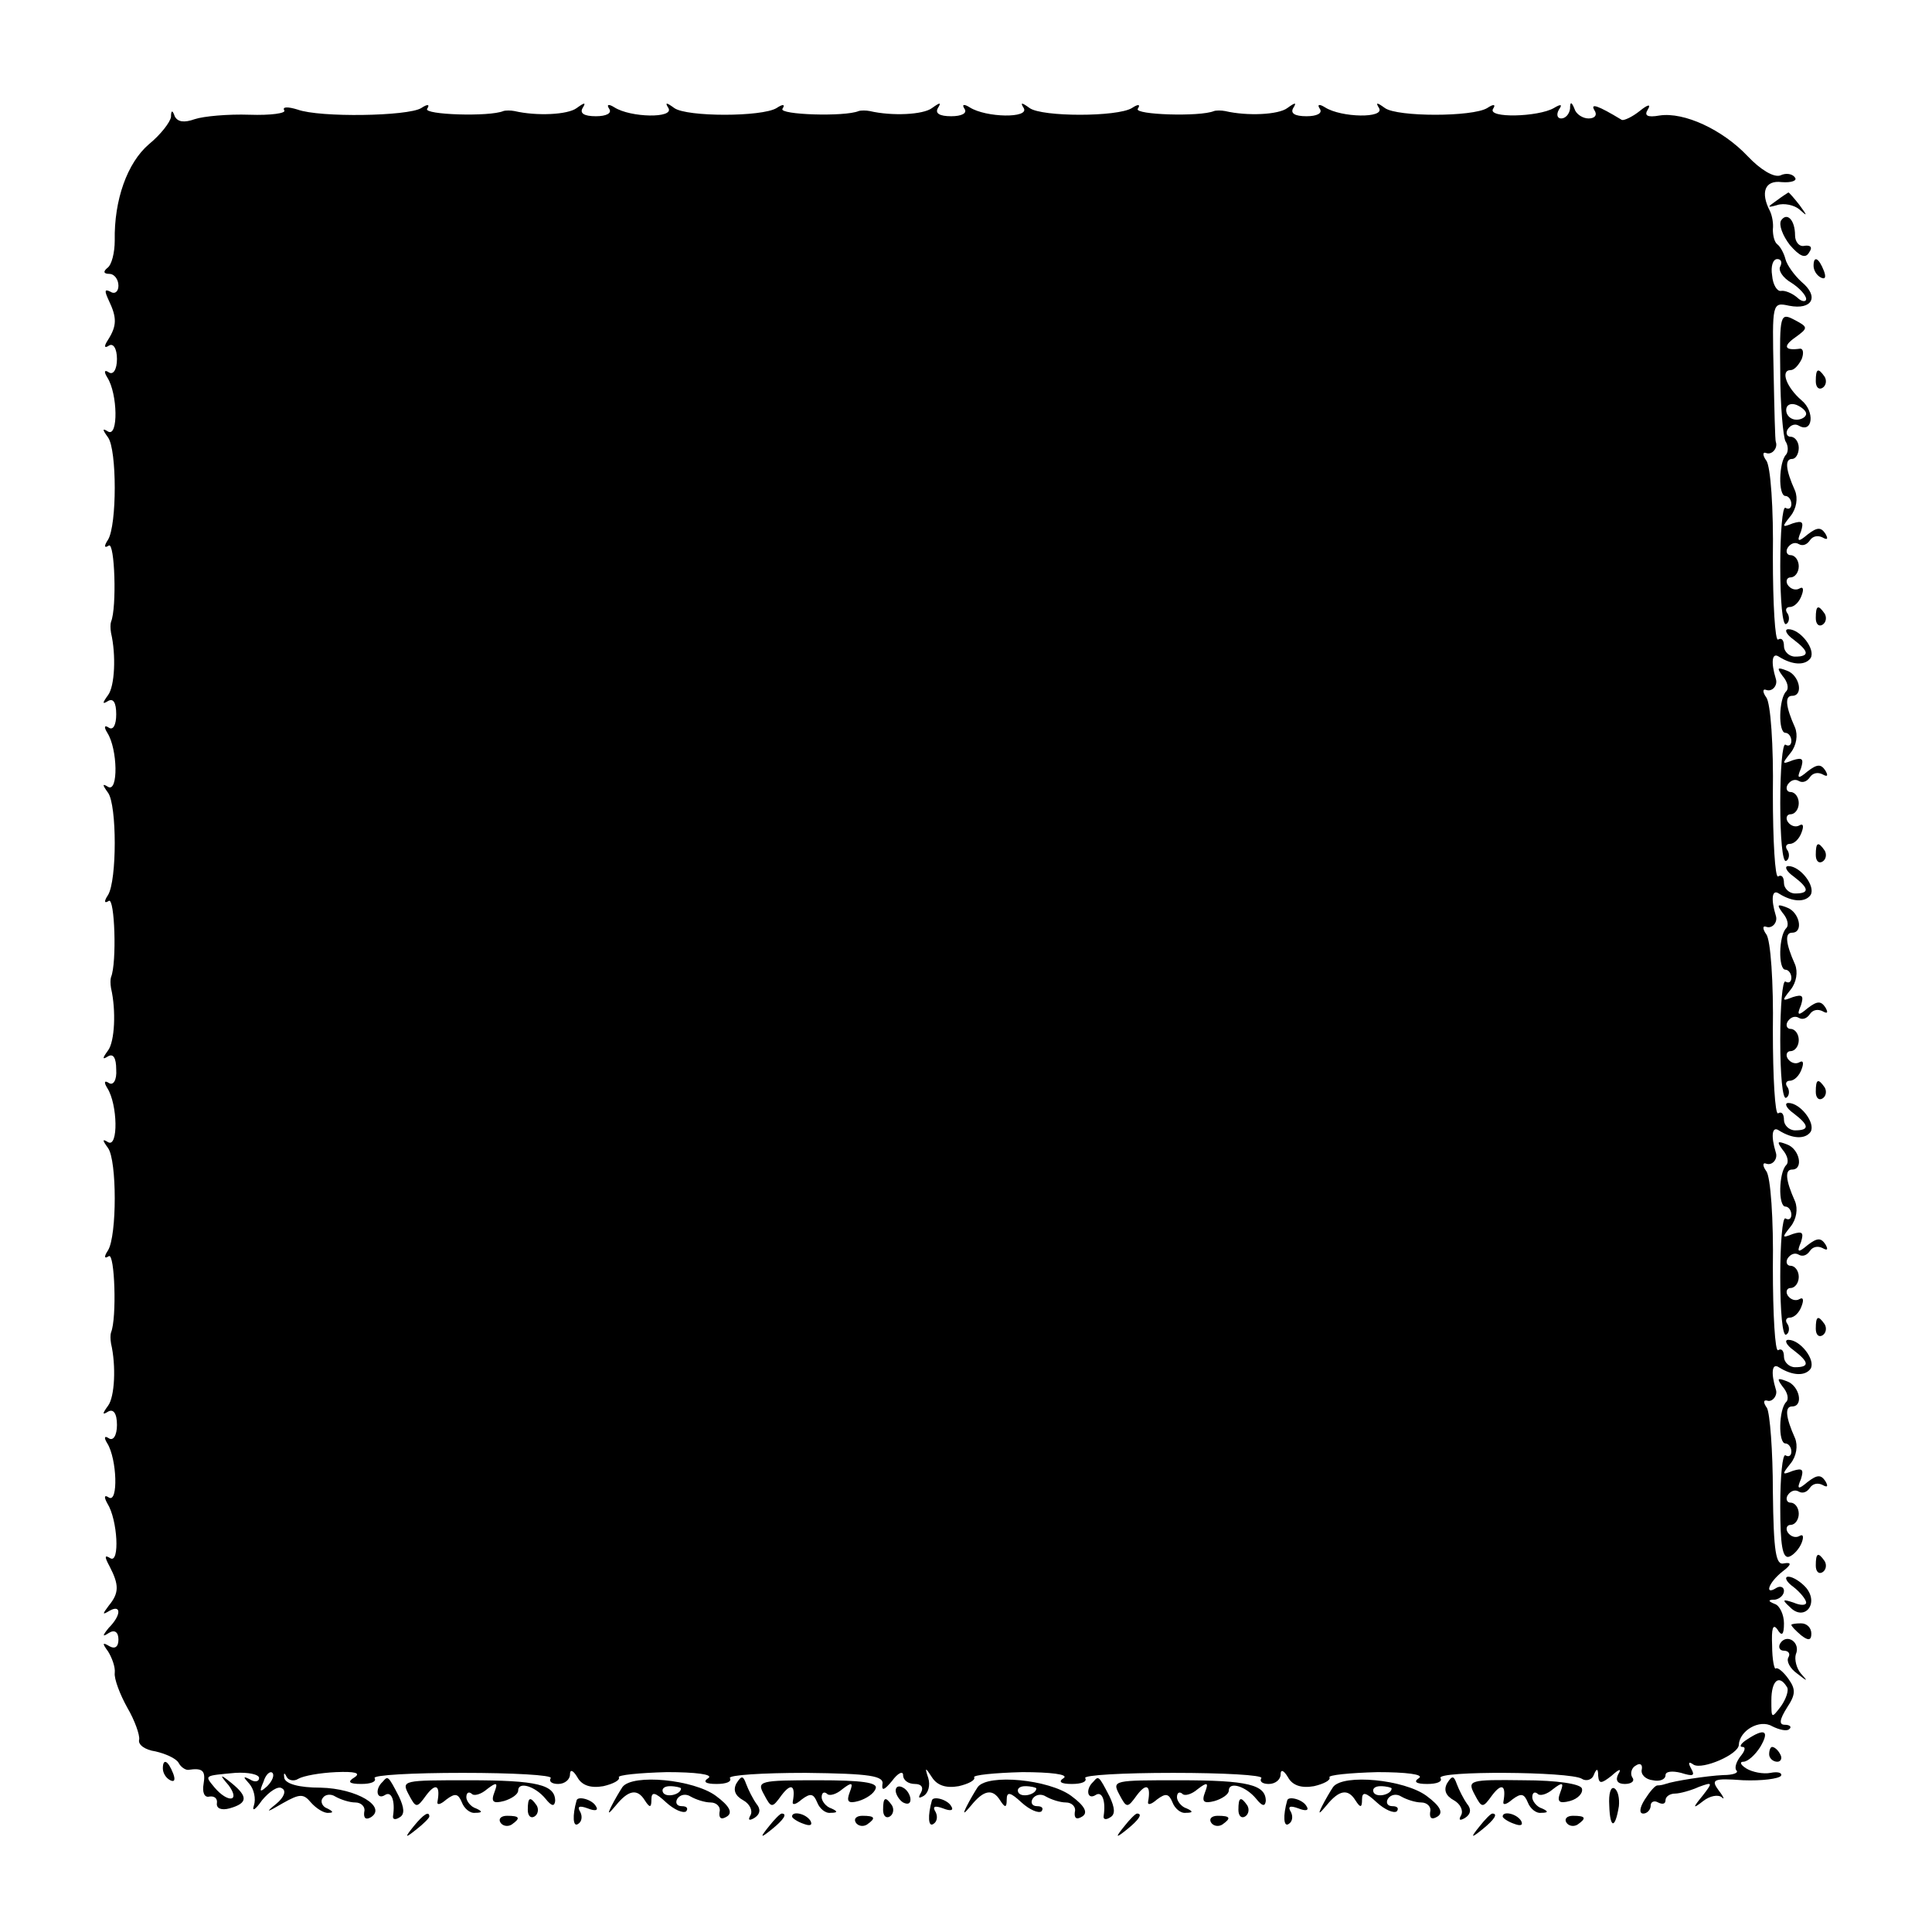 <?xml version="1.0" standalone="no"?>
<!DOCTYPE svg PUBLIC "-//W3C//DTD SVG 20010904//EN"
 "http://www.w3.org/TR/2001/REC-SVG-20010904/DTD/svg10.dtd">
<svg version="1.0" xmlns="http://www.w3.org/2000/svg"
 width="261pt" height="261pt" viewBox="0 0 261 261"
 preserveAspectRatio="xMidYMid meet">
<g transform="translate(0,261) scale(0.1,-0.1)"
fill="#000000" stroke="none">
<path d="M384 2461 c3 -4 -18 -7 -47 -6 -29 1 -62 -2 -74 -6 -14 -5 -23 -4
-27 4 -3 9 -5 8 -5 -1 -1 -7 -14 -24 -30 -37 -29 -25 -47 -75 -46 -130 0 -16
-4 -33 -10 -37 -6 -5 -5 -8 3 -8 6 0 12 -7 12 -16 0 -8 -5 -12 -11 -8 -8 4 -8
1 -2 -12 11 -23 11 -34 -1 -53 -6 -9 -5 -12 1 -8 6 4 11 -4 11 -18 0 -14 -5
-22 -11 -18 -6 4 -7 1 -2 -7 14 -22 15 -81 1 -73 -8 5 -8 3 0 -8 12 -17 12
-118 0 -138 -6 -9 -5 -12 1 -8 8 5 11 -84 3 -103 -1 -3 -1 -9 0 -15 7 -30 5
-72 -4 -84 -8 -11 -8 -13 0 -8 7 4 11 -2 11 -18 0 -14 -4 -22 -10 -18 -6 4 -7
1 -2 -7 14 -22 15 -81 1 -73 -8 5 -8 3 0 -8 12 -17 12 -118 0 -138 -6 -9 -5
-12 1 -8 8 5 11 -84 3 -103 -1 -3 -1 -9 0 -15 7 -30 5 -72 -4 -84 -8 -11 -8
-13 0 -8 7 4 11 -2 11 -18 1 -14 -4 -22 -10 -18 -6 4 -7 1 -2 -7 14 -22 15
-81 1 -73 -8 5 -8 3 0 -8 12 -17 12 -118 0 -138 -6 -9 -5 -12 1 -8 8 5 11 -84
3 -103 -1 -3 -1 -9 0 -15 7 -30 5 -72 -4 -84 -8 -11 -8 -13 0 -8 7 4 12 -2 12
-18 0 -14 -5 -22 -11 -18 -6 4 -7 1 -2 -7 13 -21 15 -81 2 -73 -6 4 -7 1 -2
-8 14 -22 17 -82 4 -74 -8 5 -8 2 -1 -11 13 -25 13 -36 -1 -53 -9 -12 -9 -13
1 -7 16 9 16 -6 -1 -23 -9 -11 -9 -13 0 -7 8 5 13 1 13 -9 0 -10 -5 -13 -12
-9 -10 6 -10 4 -2 -7 5 -8 10 -21 9 -29 -1 -8 7 -29 17 -47 10 -17 17 -37 16
-43 -2 -7 8 -14 22 -16 13 -3 27 -9 31 -15 3 -6 9 -10 13 -10 20 3 24 -1 21
-19 -2 -11 1 -19 8 -17 7 1 11 -3 10 -9 -1 -7 6 -10 17 -7 25 7 25 16 3 34
-16 13 -17 12 -4 -3 16 -22 -1 -24 -19 -3 -14 17 -15 16 28 20 17 1 32 -2 32
-7 0 -5 -6 -6 -12 -2 -10 5 -10 4 -1 -6 6 -7 9 -20 6 -29 -3 -9 2 -6 11 7 10
12 22 20 27 16 6 -3 3 -12 -8 -21 -15 -12 -13 -12 9 1 23 13 28 13 38 1 7 -8
18 -15 24 -14 7 0 6 2 -2 6 -6 2 -10 9 -6 14 3 5 11 6 17 2 7 -4 19 -8 27 -8
8 0 14 -6 12 -13 -1 -8 2 -11 9 -7 22 14 -19 39 -68 40 -29 0 -47 5 -49 13 -1
7 0 8 3 2 2 -5 10 -7 16 -3 7 4 29 8 51 9 25 1 34 -1 25 -7 -10 -6 -8 -9 9 -9
13 0 21 3 18 8 -2 4 51 7 119 7 68 0 121 -3 119 -7 -3 -5 2 -8 10 -8 9 0 16 6
16 13 0 7 4 6 10 -4 6 -11 18 -15 35 -12 13 3 23 8 21 12 -2 3 27 6 65 7 38 0
63 -3 56 -8 -8 -5 -4 -8 11 -8 13 0 21 3 18 8 -2 4 44 7 102 7 88 -1 107 -4
104 -16 -1 -9 3 -7 13 5 8 11 15 14 15 8 0 -7 7 -12 16 -12 9 0 12 -5 8 -12
-4 -7 -3 -8 4 -4 6 4 9 14 6 24 -5 15 -4 15 5 1 7 -11 19 -15 36 -12 13 3 23
8 21 12 -2 3 27 6 65 7 38 0 63 -3 56 -8 -8 -5 -4 -8 11 -8 13 0 21 3 18 8 -2
4 51 7 119 7 68 0 121 -3 119 -7 -3 -5 2 -8 10 -8 9 0 16 6 16 13 0 7 4 6 10
-4 6 -11 18 -15 35 -12 13 3 23 8 21 12 -2 3 27 6 65 7 38 0 63 -3 56 -8 -8
-5 -4 -8 11 -8 13 0 21 3 18 8 -6 10 175 9 191 -1 6 -4 14 -1 16 5 4 10 6 9 6
-1 1 -11 4 -11 18 0 11 10 14 10 9 2 -4 -8 -1 -13 9 -13 9 0 14 4 10 9 -3 5
-1 13 5 16 6 4 9 1 8 -5 -2 -7 5 -14 15 -15 9 -2 17 1 17 7 0 5 9 6 21 3 16
-5 19 -4 14 5 -5 9 -4 11 3 6 12 -7 61 14 61 27 1 19 28 35 45 25 10 -5 20 -7
23 -4 4 3 1 6 -6 6 -8 0 -7 7 3 23 12 18 12 25 2 39 -7 10 -15 16 -17 14 -2
-2 -5 12 -5 31 -1 23 1 30 7 22 6 -10 9 -8 9 8 0 12 -6 24 -12 26 -10 4 -10 6
0 6 6 1 12 6 12 12 0 5 -5 7 -10 4 -17 -11 -11 7 8 22 12 9 13 13 2 11 -11 -3
-14 15 -15 97 0 55 -4 106 -8 113 -5 7 -5 11 0 10 7 -3 15 7 12 15 -7 23 -5
36 4 30 19 -12 36 -12 43 -2 7 12 -14 39 -30 39 -6 0 -3 -7 7 -14 21 -16 22
-23 2 -23 -8 0 -15 7 -15 14 0 8 -3 12 -8 9 -4 -2 -7 48 -7 112 1 64 -3 123
-9 130 -5 7 -5 12 0 10 8 -3 16 6 13 15 -7 23 -5 36 4 30 19 -12 36 -12 43 -2
7 12 -14 39 -30 39 -6 0 -3 -7 7 -14 21 -16 22 -23 2 -23 -8 0 -15 7 -15 14 0
8 -3 12 -8 9 -4 -2 -7 48 -7 112 1 64 -3 123 -9 130 -5 7 -5 12 0 10 8 -3 16
6 13 15 -7 23 -5 36 4 30 19 -12 36 -12 43 -2 7 12 -14 39 -30 39 -6 0 -3 -7
7 -14 21 -16 22 -23 2 -23 -8 0 -15 7 -15 14 0 8 -3 12 -8 9 -4 -2 -7 48 -7
112 1 64 -3 123 -9 130 -5 7 -5 12 0 10 8 -3 16 6 13 15 -7 23 -5 36 4 30 19
-12 36 -12 43 -2 7 12 -14 39 -30 39 -6 0 -3 -7 7 -14 21 -16 22 -23 2 -23 -8
0 -15 7 -15 14 0 8 -3 12 -8 9 -4 -2 -7 48 -7 112 1 64 -3 123 -9 130 -5 7 -5
12 0 10 8 -3 16 7 13 15 -1 1 -2 44 -3 95 -2 93 -2 94 21 89 31 -6 41 12 17
32 -10 9 -20 23 -22 31 -2 8 -7 17 -11 20 -4 3 -6 12 -6 20 1 8 -1 19 -4 25
-13 25 -7 42 16 39 13 -1 21 2 18 6 -3 5 -12 7 -20 3 -9 -3 -27 8 -44 26 -34
36 -86 60 -119 55 -17 -3 -21 0 -16 8 5 8 0 7 -11 -2 -10 -8 -21 -13 -24 -12
-33 20 -43 23 -37 13 4 -6 1 -11 -8 -11 -8 0 -17 6 -19 13 -4 10 -6 10 -6 0
-1 -7 -6 -13 -12 -13 -5 0 -7 5 -3 12 5 7 3 8 -7 2 -21 -12 -90 -14 -82 -1 4
6 1 7 -8 1 -20 -12 -121 -12 -138 0 -11 8 -13 8 -8 0 8 -14 -51 -13 -73 1 -8
5 -11 4 -7 -2 4 -6 -4 -10 -18 -10 -16 0 -22 4 -18 11 5 8 3 8 -8 0 -12 -9
-54 -11 -84 -4 -5 1 -12 1 -15 0 -19 -8 -108 -5 -103 3 4 6 1 7 -8 1 -20 -12
-121 -12 -138 0 -11 8 -13 8 -8 0 8 -14 -51 -13 -73 1 -8 5 -11 4 -7 -2 4 -6
-4 -10 -18 -10 -16 0 -22 4 -18 11 5 8 3 8 -8 0 -12 -9 -54 -11 -84 -4 -5 1
-12 1 -15 0 -19 -8 -108 -5 -103 3 4 6 1 7 -8 1 -20 -12 -121 -12 -138 0 -11
8 -13 8 -8 0 8 -14 -51 -13 -73 1 -8 5 -11 4 -7 -2 4 -6 -4 -10 -18 -10 -16 0
-22 4 -18 11 5 8 3 8 -8 0 -12 -9 -54 -11 -84 -4 -5 1 -12 1 -15 0 -19 -8
-108 -5 -103 3 4 6 1 7 -8 1 -18 -11 -137 -13 -167 -2 -13 4 -21 4 -18 -1z
m2021 -211 c-3 -5 3 -15 15 -22 11 -7 20 -17 20 -22 0 -4 -6 -4 -12 2 -7 6
-17 10 -22 9 -5 -1 -11 8 -12 21 -2 12 1 22 7 22 5 0 7 -4 4 -10z m9 -1919 c3
-4 -1 -16 -8 -26 -13 -17 -13 -17 -13 8 0 26 10 36 21 18z m-2053 -134 c-10
-9 -11 -8 -5 6 3 10 9 15 12 12 3 -3 0 -11 -7 -18z"/>
<path d="M2400 2339 c-13 -9 -13 -10 1 -6 9 3 23 0 30 -6 11 -10 11 -9 0 6 -7
9 -14 17 -15 17 0 0 -8 -5 -16 -11z"/>
<path d="M2406 2312 c-3 -6 2 -20 12 -33 13 -15 21 -19 26 -10 5 7 2 10 -6 9
-7 -2 -13 5 -13 14 0 21 -11 32 -19 20z"/>
<path d="M2450 2251 c0 -6 4 -13 10 -16 6 -3 7 1 4 9 -7 18 -14 21 -14 7z"/>
<path d="M2405 2107 c0 -45 4 -87 7 -93 4 -6 4 -14 1 -18 -10 -10 -11 -56 -1
-56 4 0 8 -5 8 -11 0 -5 -3 -8 -8 -5 -4 2 -7 -33 -7 -79 0 -46 3 -81 8 -78 4
2 5 9 2 14 -4 5 -2 9 3 9 6 0 13 7 16 16 3 8 2 12 -3 9 -5 -3 -12 -1 -16 5 -3
5 -1 10 4 10 6 0 11 7 11 15 0 8 -5 15 -11 15 -5 0 -7 5 -4 10 4 6 10 8 15 5
5 -3 11 -1 15 5 4 6 11 7 17 4 7 -4 8 -2 4 5 -6 9 -11 9 -24 -1 -13 -11 -15
-10 -9 4 4 13 2 15 -11 11 -15 -6 -15 -5 -3 10 8 10 10 24 6 34 -13 29 -14 43
-4 43 5 0 9 7 9 15 0 8 -5 15 -11 15 -5 0 -7 5 -4 10 4 6 10 8 15 5 19 -11 22
19 4 34 -21 18 -29 41 -15 41 5 0 11 7 15 15 3 8 2 14 -2 14 -21 -3 -24 3 -7
15 18 13 18 14 -1 24 -19 10 -20 7 -19 -71z m35 -56 c0 -4 -6 -8 -13 -8 -8 0
-14 6 -14 13 0 7 6 10 14 7 7 -3 13 -8 13 -12z"/>
<path d="M2453 2095 c0 -8 4 -12 9 -9 5 3 6 10 3 15 -9 13 -12 11 -12 -6z"/>
<path d="M2453 1775 c0 -8 4 -12 9 -9 5 3 6 10 3 15 -9 13 -12 11 -12 -6z"/>
<path d="M2408 1697 c7 -8 9 -17 5 -21 -10 -10 -11 -56 -1 -56 4 0 8 -5 8 -11
0 -5 -3 -8 -8 -5 -4 2 -7 -33 -7 -79 0 -46 3 -81 8 -78 4 2 5 9 2 14 -4 5 -2
9 3 9 6 0 13 7 16 16 3 8 2 12 -3 9 -5 -3 -12 -1 -16 5 -3 5 -1 10 4 10 6 0
11 7 11 15 0 8 -5 15 -11 15 -5 0 -7 5 -4 10 4 6 10 8 15 5 5 -3 11 -1 15 5 4
6 11 7 17 4 7 -4 8 -2 4 5 -6 9 -11 9 -24 -1 -13 -11 -15 -10 -9 4 4 13 2 15
-11 11 -15 -6 -15 -5 -3 10 8 10 10 24 6 34 -13 29 -14 43 -4 43 16 0 10 28
-7 34 -13 5 -14 4 -6 -7z"/>
<path d="M2453 1455 c0 -8 4 -12 9 -9 5 3 6 10 3 15 -9 13 -12 11 -12 -6z"/>
<path d="M2408 1377 c7 -8 9 -17 5 -21 -10 -10 -11 -56 -1 -56 4 0 8 -5 8 -11
0 -5 -3 -8 -8 -5 -4 2 -7 -33 -7 -79 0 -46 3 -81 8 -78 4 2 5 9 2 14 -4 5 -2
9 3 9 6 0 13 7 16 16 3 8 2 12 -3 9 -5 -3 -12 -1 -16 5 -3 5 -1 10 4 10 6 0
11 7 11 15 0 8 -5 15 -11 15 -5 0 -7 5 -4 10 4 6 10 8 15 5 5 -3 11 -1 15 5 4
6 11 7 17 4 7 -4 8 -2 4 5 -6 9 -11 9 -24 -1 -13 -11 -15 -10 -9 4 4 13 2 15
-11 11 -15 -6 -15 -5 -3 10 8 10 10 24 6 34 -13 29 -14 43 -4 43 16 0 10 28
-7 34 -13 5 -14 4 -6 -7z"/>
<path d="M2453 1135 c0 -8 4 -12 9 -9 5 3 6 10 3 15 -9 13 -12 11 -12 -6z"/>
<path d="M2408 1057 c7 -8 9 -17 5 -21 -10 -10 -11 -56 -1 -56 4 0 8 -5 8 -11
0 -5 -3 -8 -8 -5 -4 2 -7 -33 -7 -79 0 -46 3 -81 8 -78 4 2 5 9 2 14 -4 5 -2
9 3 9 6 0 13 7 16 16 3 8 2 12 -3 9 -5 -3 -12 -1 -16 5 -3 5 -1 10 4 10 6 0
11 7 11 15 0 8 -5 15 -11 15 -5 0 -7 5 -4 10 4 6 10 8 15 5 5 -3 11 -1 15 5 4
6 11 7 17 4 7 -4 8 -2 4 5 -6 9 -11 9 -24 -1 -13 -11 -15 -10 -9 4 4 13 2 15
-11 11 -15 -6 -15 -5 -3 10 8 10 10 24 6 34 -13 29 -14 43 -4 43 16 0 10 28
-7 34 -13 5 -14 4 -6 -7z"/>
<path d="M2453 815 c0 -8 4 -12 9 -9 5 3 6 10 3 15 -9 13 -12 11 -12 -6z"/>
<path d="M2408 737 c7 -8 9 -17 5 -21 -10 -10 -11 -56 -1 -56 4 0 8 -5 8 -11
0 -5 -3 -8 -8 -5 -4 2 -7 -29 -7 -69 0 -52 3 -71 12 -68 6 2 14 11 17 19 3 8
2 12 -3 9 -5 -3 -12 -1 -16 5 -3 5 -1 10 4 10 6 0 11 7 11 15 0 8 -5 15 -11
15 -5 0 -7 5 -4 10 4 6 10 8 15 5 5 -3 11 -1 15 5 4 6 11 7 17 4 7 -4 8 -2 4
5 -6 9 -11 9 -24 -1 -13 -11 -15 -10 -9 4 4 13 2 15 -11 11 -15 -6 -15 -5 -3
10 8 10 10 24 6 34 -13 29 -14 43 -4 43 16 0 10 28 -7 34 -13 5 -14 4 -6 -7z"/>
<path d="M2453 495 c0 -8 4 -12 9 -9 5 3 6 10 3 15 -9 13 -12 11 -12 -6z"/>
<path d="M2423 466 c9 -7 17 -17 17 -21 0 -4 -8 -4 -17 0 -15 5 -16 4 -5 -6
19 -20 40 4 22 26 -7 8 -18 15 -24 15 -6 0 -3 -7 7 -14z"/>
<path d="M2420 415 c0 -2 6 -8 13 -14 10 -8 14 -7 14 2 0 8 -6 14 -14 14 -7 0
-13 -1 -13 -2z"/>
<path d="M2405 390 c-3 -5 -1 -10 5 -10 6 0 9 -4 6 -9 -3 -5 2 -15 12 -22 14
-11 15 -11 5 0 -6 7 -9 19 -7 26 7 16 -12 29 -21 15z"/>
<path d="M2360 260 c-8 -5 -11 -10 -6 -10 5 0 3 -6 -3 -13 -6 -8 -8 -16 -5
-19 3 -3 -5 -6 -18 -6 -22 -1 -67 -8 -78 -12 -3 -1 -7 -2 -11 -2 -3 0 -10 -8
-17 -19 -7 -11 -8 -19 -2 -19 5 0 10 5 10 11 0 5 5 7 10 4 6 -3 10 -2 10 3 0
5 6 9 13 9 6 0 21 4 32 9 19 7 19 6 5 -12 -14 -17 -13 -18 1 -7 9 7 20 9 25 5
4 -4 3 0 -4 9 -11 15 -8 17 33 14 25 -1 48 2 51 6 2 4 -4 6 -14 4 -10 -2 -25
1 -33 6 -8 5 -9 9 -4 9 6 0 16 9 23 20 13 22 6 26 -18 10z"/>
<path d="M2390 240 c0 -5 5 -10 11 -10 5 0 7 5 4 10 -3 6 -8 10 -11 10 -2 0
-4 -4 -4 -10z"/>
<path d="M220 221 c0 -6 4 -13 10 -16 6 -3 7 1 4 9 -7 18 -14 21 -14 7z"/>
<path d="M517 203 c-11 -10 -8 -25 3 -18 9 6 14 -8 11 -28 -1 -5 3 -6 9 -2 7
4 6 13 -1 28 -15 29 -15 28 -22 20z"/>
<path d="M552 186 c10 -19 11 -19 24 -1 13 17 19 13 15 -9 -1 -5 4 -4 12 3 12
9 16 8 21 -4 3 -8 11 -15 18 -14 10 0 10 2 1 6 -7 2 -13 10 -13 15 0 6 3 8 7
5 3 -4 13 -1 21 6 13 10 15 9 10 -4 -5 -13 -2 -16 13 -12 10 3 19 9 19 14 0
13 23 6 37 -11 8 -10 12 -11 13 -3 0 22 -24 28 -117 28 -88 0 -91 0 -81 -19z"/>
<path d="M841 196 c-4 -6 -11 -18 -15 -26 -6 -12 -4 -11 6 1 17 21 29 23 39 7
7 -11 9 -10 9 1 0 11 5 10 20 -4 11 -10 23 -15 27 -12 3 4 1 7 -6 7 -7 0 -9 5
-6 10 4 6 12 7 18 3 7 -4 19 -8 27 -8 8 0 14 -6 12 -13 -1 -8 2 -11 10 -6 8 5
4 14 -15 28 -30 22 -112 30 -126 12z m79 -2 c0 -8 -19 -13 -24 -6 -3 5 1 9 9
9 8 0 15 -2 15 -3z"/>
<path d="M995 201 c-5 -9 -2 -17 9 -23 9 -5 13 -14 10 -20 -4 -7 -2 -8 5 -4 8
5 9 12 3 19 -5 7 -11 19 -14 27 -4 11 -6 12 -13 1z"/>
<path d="M1032 186 c10 -19 11 -19 24 -1 13 17 19 13 15 -9 -1 -5 4 -4 12 3
12 9 16 8 21 -4 3 -8 11 -15 18 -14 10 0 10 2 1 6 -7 2 -13 10 -13 15 0 6 3 8
7 5 3 -4 13 -1 21 6 13 10 15 9 10 -4 -5 -13 -2 -16 12 -12 10 3 21 10 23 17
3 8 -19 11 -78 11 -79 0 -83 -1 -73 -19z"/>
<path d="M1321 196 c-4 -6 -11 -18 -15 -26 -6 -12 -4 -11 6 1 17 21 29 23 39
7 7 -11 9 -10 9 1 0 11 5 10 20 -4 11 -10 23 -15 27 -12 3 4 1 7 -6 7 -7 0 -9
5 -6 10 4 6 12 7 18 3 7 -4 19 -8 27 -8 8 0 14 -6 12 -13 -1 -8 2 -11 10 -6 8
5 4 14 -15 28 -30 22 -112 30 -126 12z m79 -2 c0 -8 -19 -13 -24 -6 -3 5 1 9
9 9 8 0 15 -2 15 -3z"/>
<path d="M1477 203 c-11 -10 -8 -25 3 -18 9 6 14 -8 11 -28 -1 -5 3 -6 9 -2 7
4 6 13 -1 28 -15 29 -15 28 -22 20z"/>
<path d="M1512 186 c10 -19 11 -19 24 -1 13 17 19 13 15 -9 -1 -5 4 -4 12 3
12 9 16 8 21 -4 3 -8 11 -15 18 -14 10 0 10 2 1 6 -7 2 -13 10 -13 15 0 6 3 8
7 5 3 -4 13 -1 21 6 13 10 15 9 10 -4 -5 -13 -2 -16 13 -12 10 3 19 9 19 14 0
13 23 6 37 -11 8 -10 12 -11 13 -3 0 22 -24 28 -117 28 -88 0 -91 0 -81 -19z"/>
<path d="M1801 196 c-4 -6 -11 -18 -15 -26 -6 -12 -4 -11 6 1 17 21 29 23 39
7 7 -11 9 -10 9 1 0 11 5 10 20 -4 11 -10 23 -15 27 -12 3 4 1 7 -6 7 -7 0 -9
5 -6 10 4 6 12 7 18 3 7 -4 19 -8 27 -8 8 0 14 -6 12 -13 -1 -8 2 -11 10 -6 8
5 4 14 -15 28 -30 22 -112 30 -126 12z m79 -2 c0 -8 -19 -13 -24 -6 -3 5 1 9
9 9 8 0 15 -2 15 -3z"/>
<path d="M1955 201 c-5 -9 -2 -17 9 -23 9 -5 13 -14 10 -20 -4 -7 -2 -8 5 -4
8 5 9 12 3 19 -5 7 -11 19 -14 27 -4 11 -6 12 -13 1z"/>
<path d="M1992 186 c10 -19 11 -19 24 -1 13 17 19 13 15 -9 -1 -5 4 -4 12 3
12 9 16 8 21 -4 3 -8 11 -15 18 -14 10 0 10 2 1 6 -7 2 -13 10 -13 15 0 6 3 8
7 5 3 -4 13 -1 21 6 13 10 15 9 10 -4 -5 -13 -2 -16 13 -12 11 3 18 11 16 17
-2 6 -33 11 -79 11 -73 1 -76 0 -66 -19z"/>
<path d="M1210 191 c0 -5 5 -13 10 -16 6 -3 10 -2 10 4 0 5 -4 13 -10 16 -5 3
-10 2 -10 -4z"/>
<path d="M2174 171 c1 -32 8 -32 13 -1 1 10 -1 21 -6 24 -5 3 -8 -7 -7 -23z"/>
<path d="M713 165 c0 -8 4 -12 9 -9 5 3 6 10 3 15 -9 13 -12 11 -12 -6z"/>
<path d="M779 178 c-6 -21 -5 -37 2 -32 5 3 6 10 3 16 -5 8 -1 9 10 5 10 -4
15 -3 11 3 -5 9 -24 14 -26 8z"/>
<path d="M1193 165 c0 -8 4 -12 9 -9 5 3 6 10 3 15 -9 13 -12 11 -12 -6z"/>
<path d="M1259 178 c-6 -21 -5 -37 2 -32 5 3 6 10 3 16 -5 8 -1 9 10 5 10 -4
15 -3 11 3 -5 9 -24 14 -26 8z"/>
<path d="M1673 165 c0 -8 4 -12 9 -9 5 3 6 10 3 15 -9 13 -12 11 -12 -6z"/>
<path d="M1739 178 c-6 -21 -5 -37 2 -32 5 3 6 10 3 16 -5 8 -1 9 10 5 10 -4
15 -3 11 3 -5 9 -24 14 -26 8z"/>
<path d="M559 143 c-13 -16 -12 -17 4 -4 9 7 17 15 17 17 0 8 -8 3 -21 -13z"/>
<path d="M676 148 c3 -5 10 -6 15 -3 13 9 11 12 -6 12 -8 0 -12 -4 -9 -9z"/>
<path d="M1039 143 c-13 -16 -12 -17 4 -4 16 13 21 21 13 21 -2 0 -10 -8 -17
-17z"/>
<path d="M1070 156 c0 -2 7 -7 16 -10 8 -3 12 -2 9 4 -6 10 -25 14 -25 6z"/>
<path d="M1156 148 c3 -5 10 -6 15 -3 13 9 11 12 -6 12 -8 0 -12 -4 -9 -9z"/>
<path d="M1519 143 c-13 -16 -12 -17 4 -4 16 13 21 21 13 21 -2 0 -10 -8 -17
-17z"/>
<path d="M1636 148 c3 -5 10 -6 15 -3 13 9 11 12 -6 12 -8 0 -12 -4 -9 -9z"/>
<path d="M1999 143 c-13 -16 -12 -17 4 -4 16 13 21 21 13 21 -2 0 -10 -8 -17
-17z"/>
<path d="M2030 156 c0 -2 7 -7 16 -10 8 -3 12 -2 9 4 -6 10 -25 14 -25 6z"/>
<path d="M2116 148 c3 -5 10 -6 15 -3 13 9 11 12 -6 12 -8 0 -12 -4 -9 -9z"/>
</g>
</svg>
